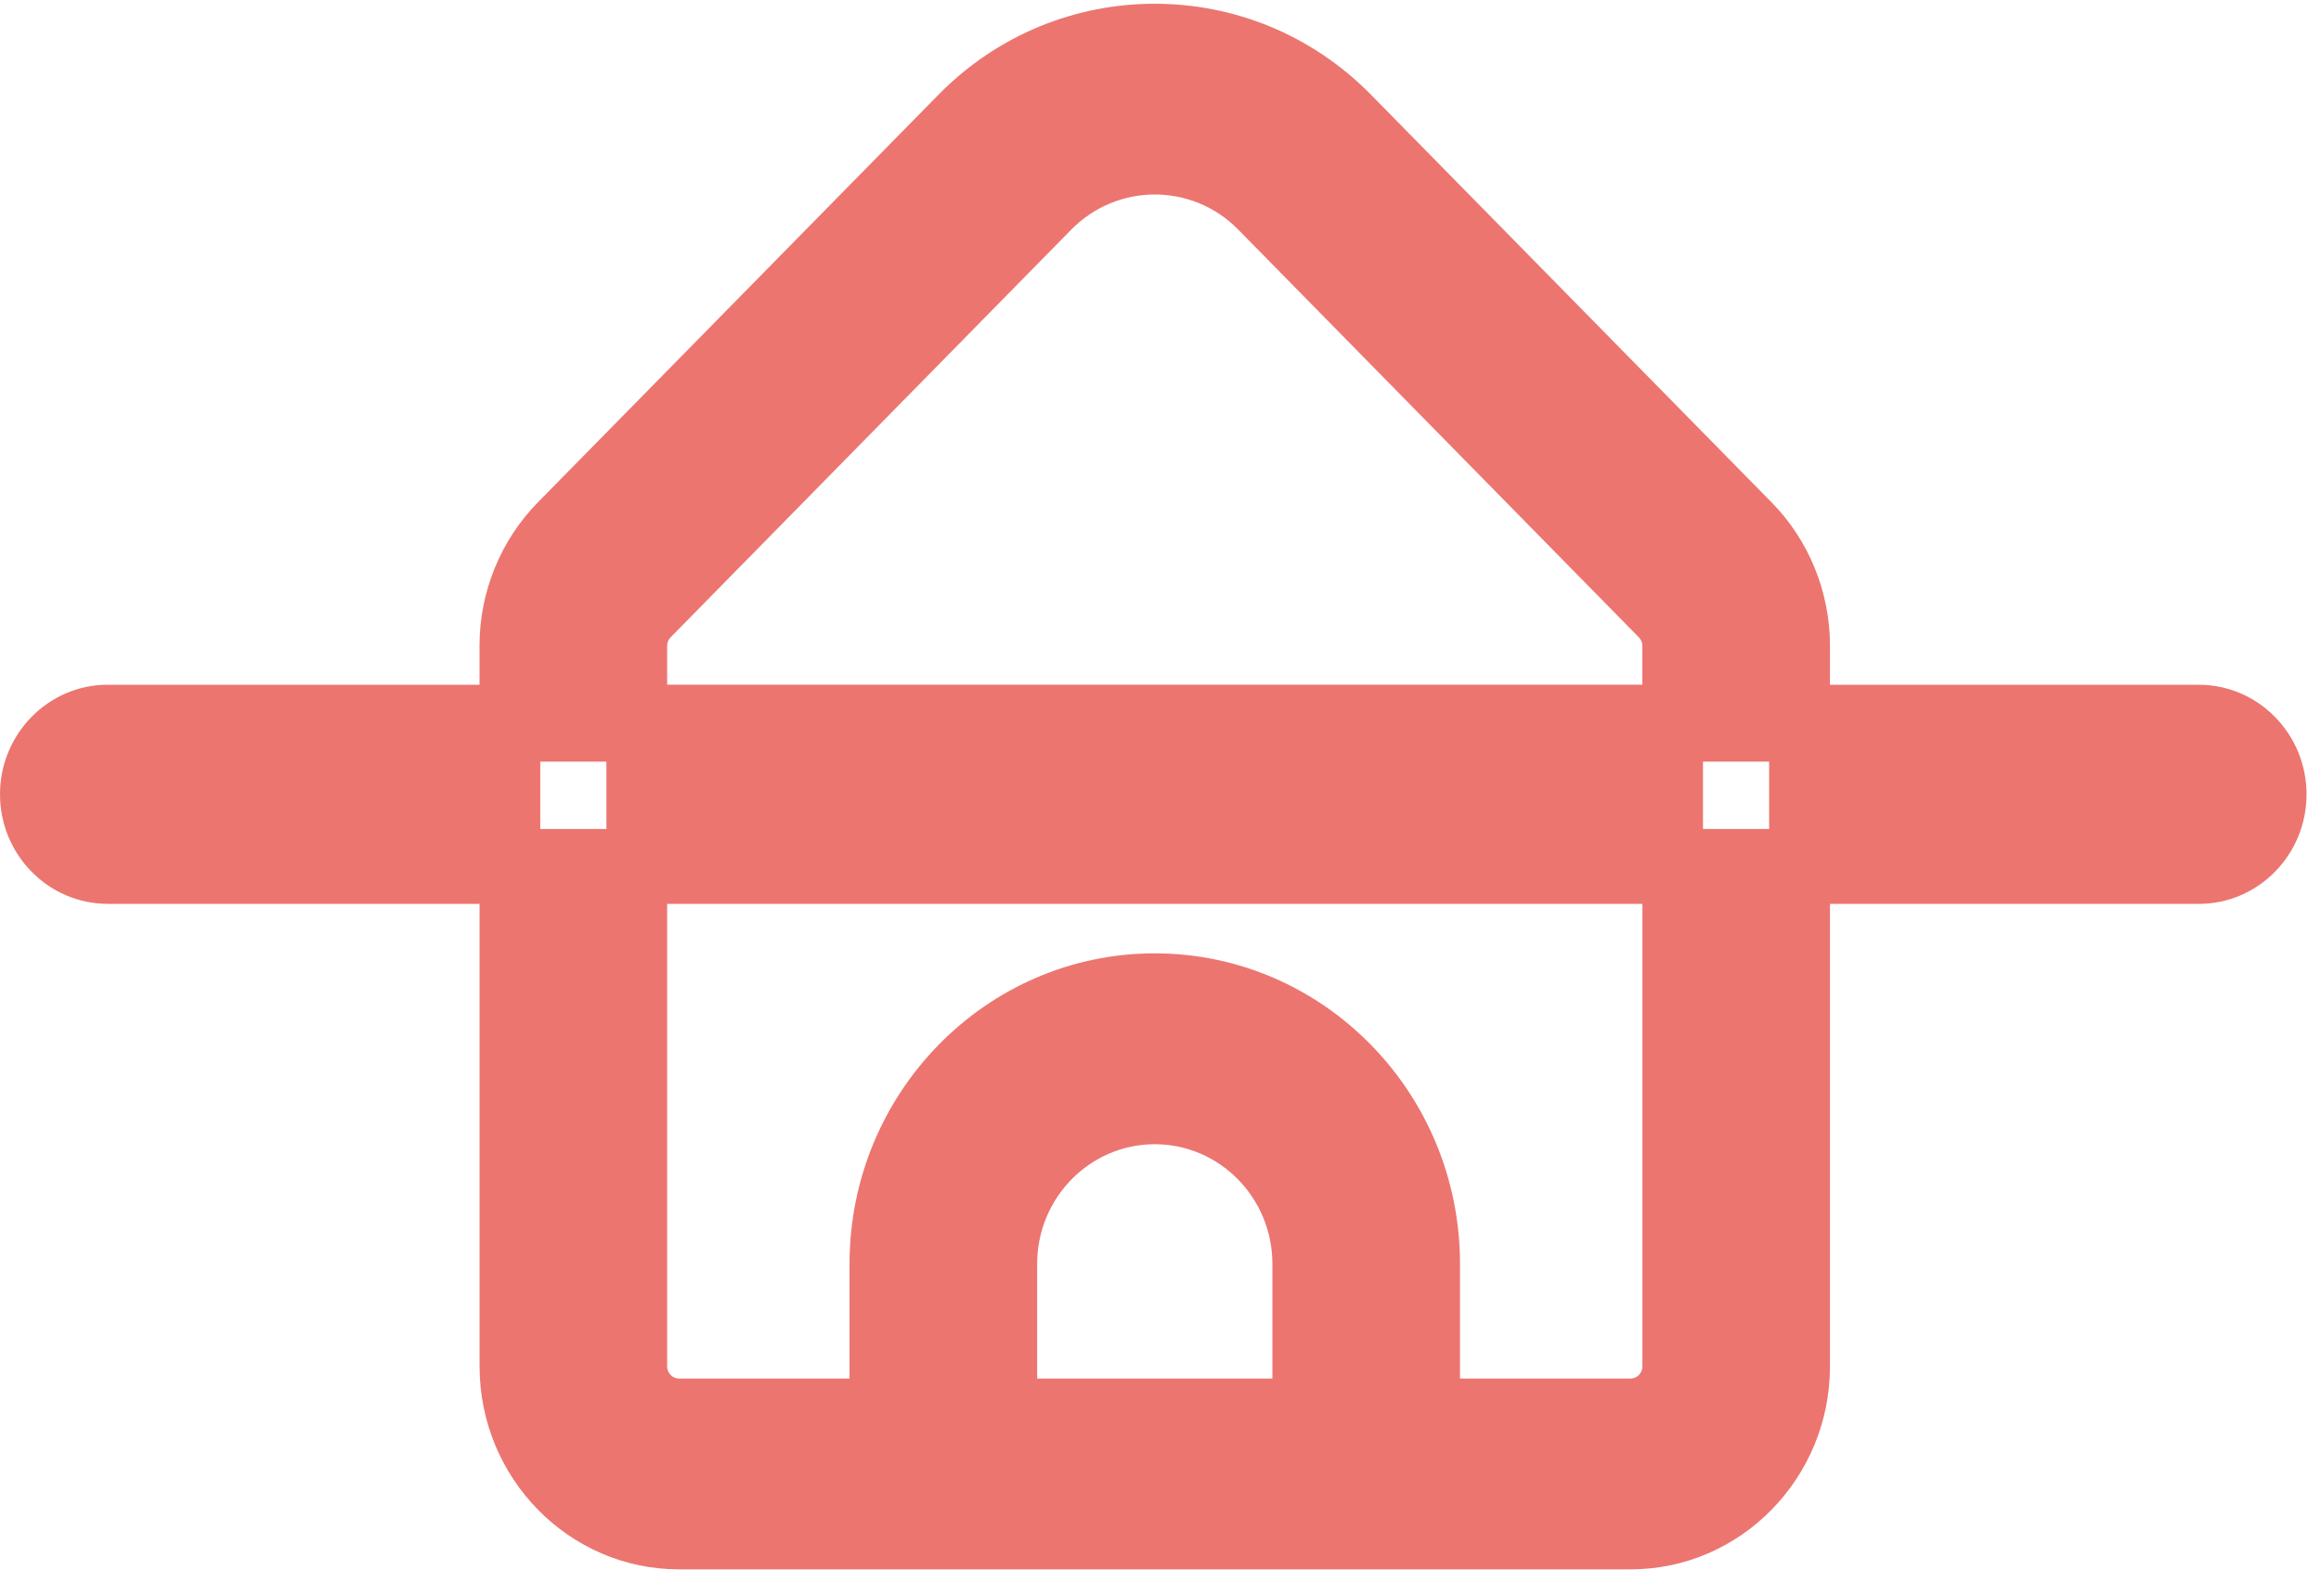<svg width="48" height="33" viewBox="0 0 48 33" fill="none" xmlns="http://www.w3.org/2000/svg">
<path d="M2.228 18.692H9.918V28.256C9.918 30.57 11.769 32.454 14.044 32.454H33.719C35.995 32.454 37.845 30.57 37.845 28.256V18.692H45.474C46.702 18.692 47.701 17.676 47.701 16.427C47.701 15.178 46.702 14.161 45.474 14.161H37.845V13.357C37.848 12.249 37.407 11.166 36.635 10.386L28.344 1.95C25.883 -0.547 21.879 -0.547 19.417 1.95L11.127 10.385C10.355 11.166 9.914 12.249 9.917 13.354V14.16H2.228C1 14.16 0 15.177 0 16.426C0 17.675 0.999 18.691 2.228 18.691V18.692ZM13.797 14.16V13.357C13.797 13.289 13.823 13.224 13.87 13.178L22.159 4.744C23.109 3.782 24.654 3.782 25.602 4.742L33.891 13.178C33.938 13.225 33.965 13.289 33.965 13.353V14.159H13.796L13.797 14.16ZM23.881 19.715C20.401 19.715 17.569 22.595 17.569 26.137V28.508H14.044C13.908 28.508 13.797 28.395 13.797 28.257V18.692H33.966V28.257C33.966 28.395 33.856 28.508 33.719 28.508H30.194V26.137C30.194 22.595 27.362 19.715 23.881 19.715ZM21.449 26.137C21.449 24.772 22.54 23.662 23.881 23.662C25.223 23.662 26.314 24.772 26.314 26.137V28.508H21.449V26.137ZM11.173 17.143V15.75H12.541V17.143H11.173ZM35.219 17.143V15.75H36.587V17.143H35.219Z" fill="#EC7570"/>
</svg>
